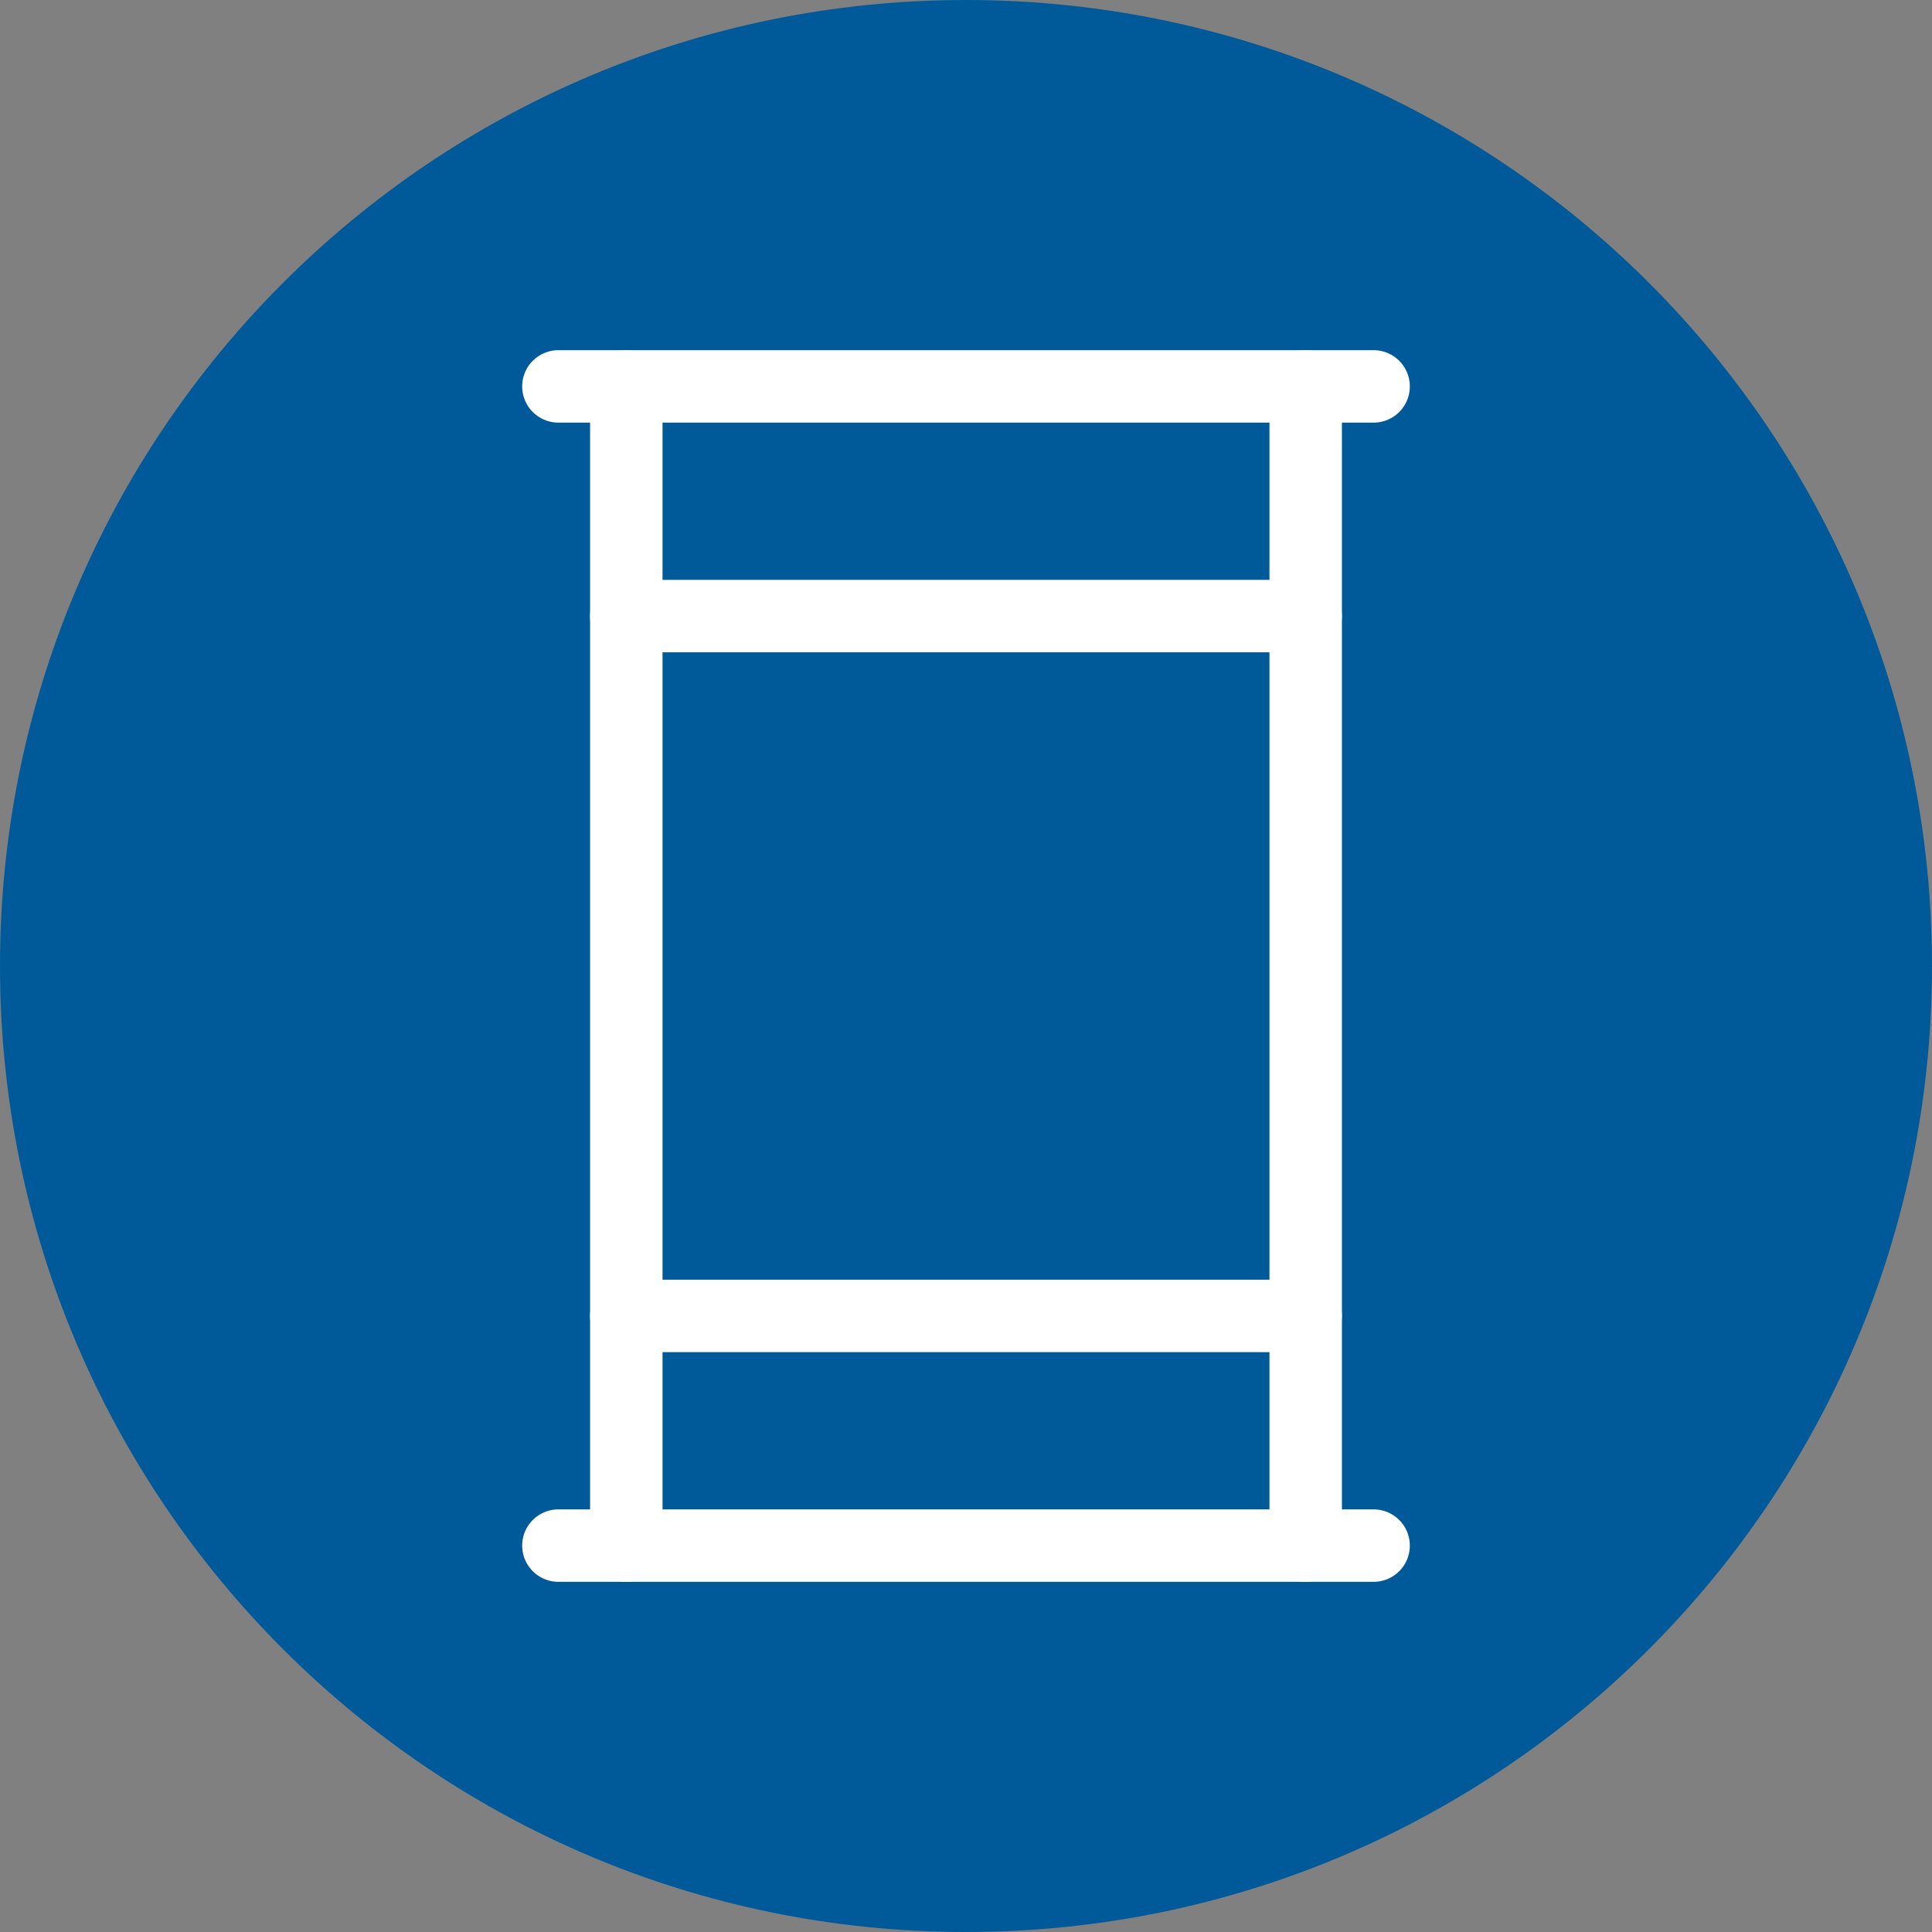 <?xml version="1.0" encoding="UTF-8"?>
<svg id="Ebene_2" data-name="Ebene 2" xmlns="http://www.w3.org/2000/svg" width="40" height="40" viewBox="0 0 40 40">
  <rect x="0" y="0" width="40" height="40" fill="#808080" stroke="none"/>
  <g id="Ebene_1-2" data-name="Ebene 1">
    <g>
      <path d="M20,40c11.046,0,20-8.954,20-20S31.046,0,20,0,0,8.954,0,20s8.954,20,20,20" style="fill: #005a9a; stroke-width: 0px;"/>
      <g id="g1776">
        <g id="g1778">
          <g id="g1780">
            <g id="g1786">
              <path id="path1788" d="M12.967,8v24" style="fill: none; stroke: #fff; stroke-linecap: round; stroke-linejoin: round; stroke-width: 1.5px;"/>
            </g>
            <g id="g1790">
              <path id="path1792" d="M27.033,8v24" style="fill: none; stroke: #fff; stroke-linecap: round; stroke-linejoin: round; stroke-width: 1.5px;"/>
            </g>
          </g>
        </g>
        <g id="g1794">
          <path id="path1796" d="M11.561,8h16.878" style="fill: none; stroke: #fff; stroke-linecap: round; stroke-linejoin: round; stroke-width: 1.5px;"/>
        </g>
        <g id="g1798">
          <g id="g1800">
            <g id="g1814">
              <path id="path1816" d="M12.967,12.755h14.065" style="fill: none; stroke: #fff; stroke-linecap: round; stroke-linejoin: round; stroke-width: 1.5px;"/>
            </g>
            <g id="g1818">
              <path id="path1820" d="M12.967,27.245h14.065" style="fill: none; stroke: #fff; stroke-linecap: round; stroke-linejoin: round; stroke-width: 1.5px;"/>
            </g>
            <g id="g1830">
              <path id="path1832" d="M11.561,32h16.878" style="fill: none; stroke: #fff; stroke-linecap: round; stroke-linejoin: round; stroke-width: 1.5px;"/>
            </g>
          </g>
        </g>
      </g>
    </g>
  </g>
</svg>